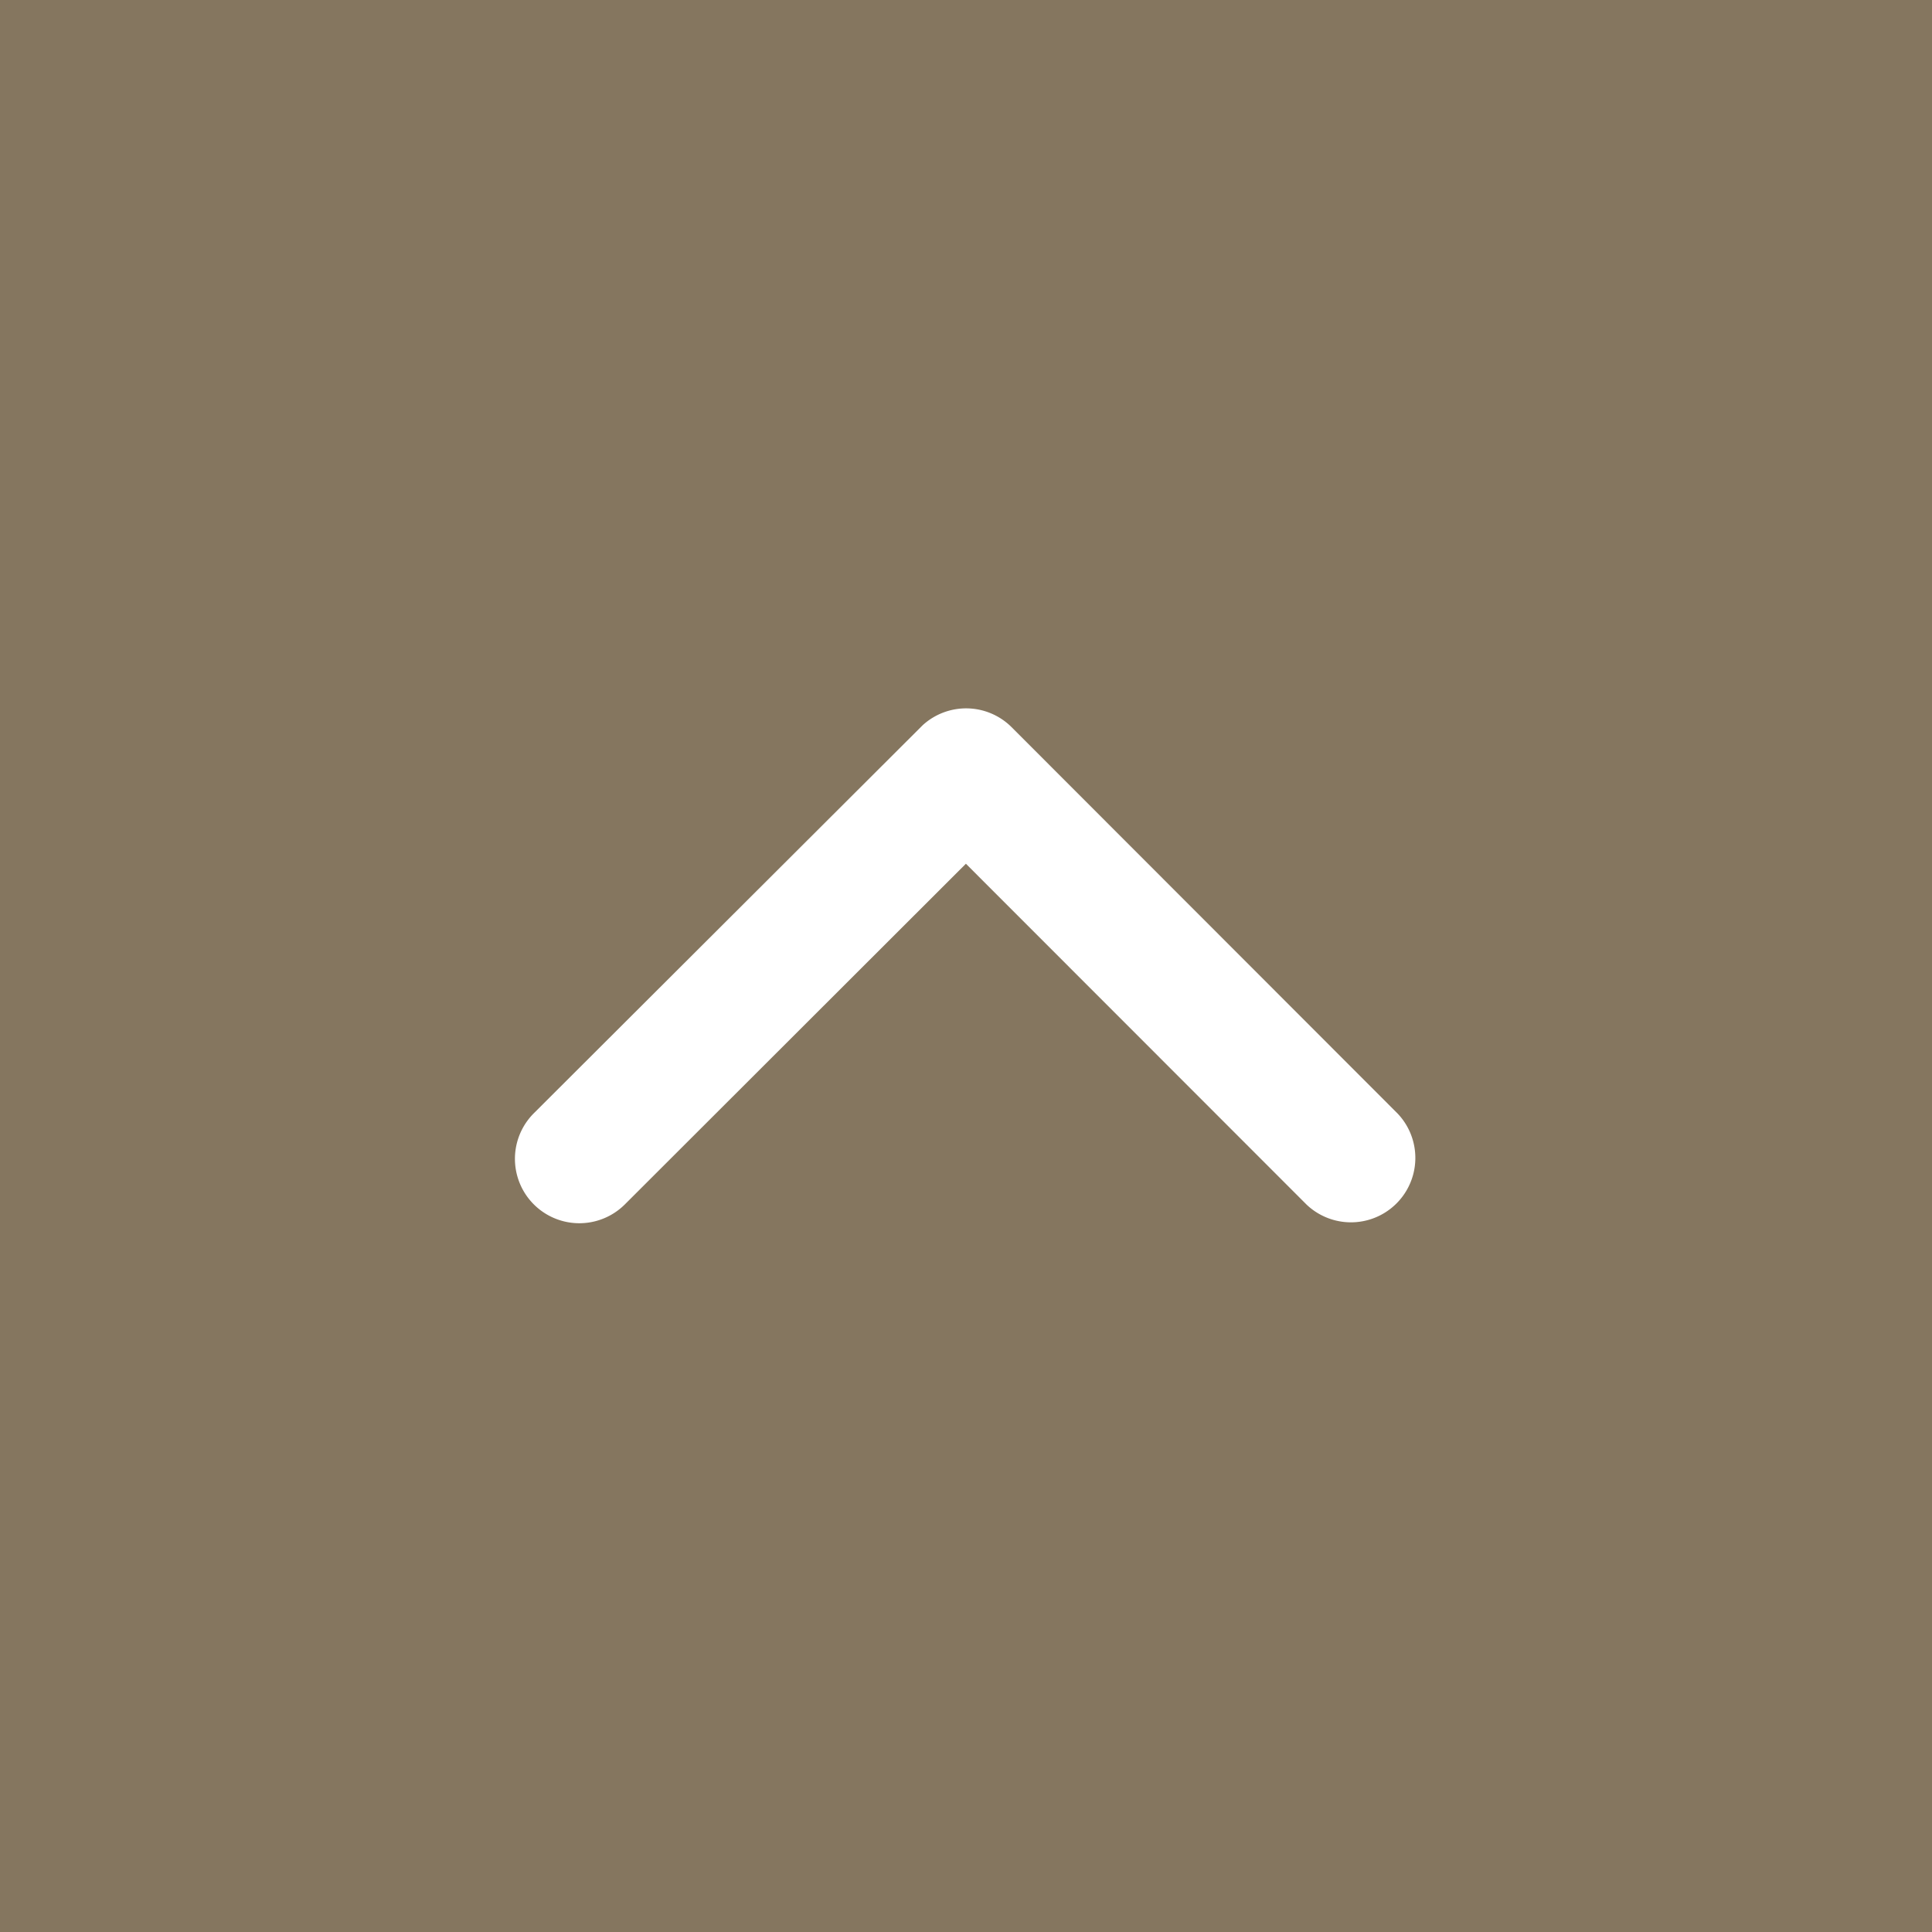 <svg xmlns="http://www.w3.org/2000/svg" width="60" height="60" viewBox="0 0 60 60"><rect x="0" y="0" width="60" height="60" fill="#333333" stroke="none"/><g transform="translate(-40 -3401)"><rect width="60" height="60" transform="translate(40 3401)" fill="#9a876a" opacity="0.8"/><path d="M16.074,20.183,26.663,9.6A2,2,0,0,0,23.83,6.778l-12,11.989a2,2,0,0,0-.058,2.758L23.822,33.6a2,2,0,0,0,2.833-2.824Z" transform="translate(90.18 3411.75) rotate(90)" fill="#fff"/></g></svg>